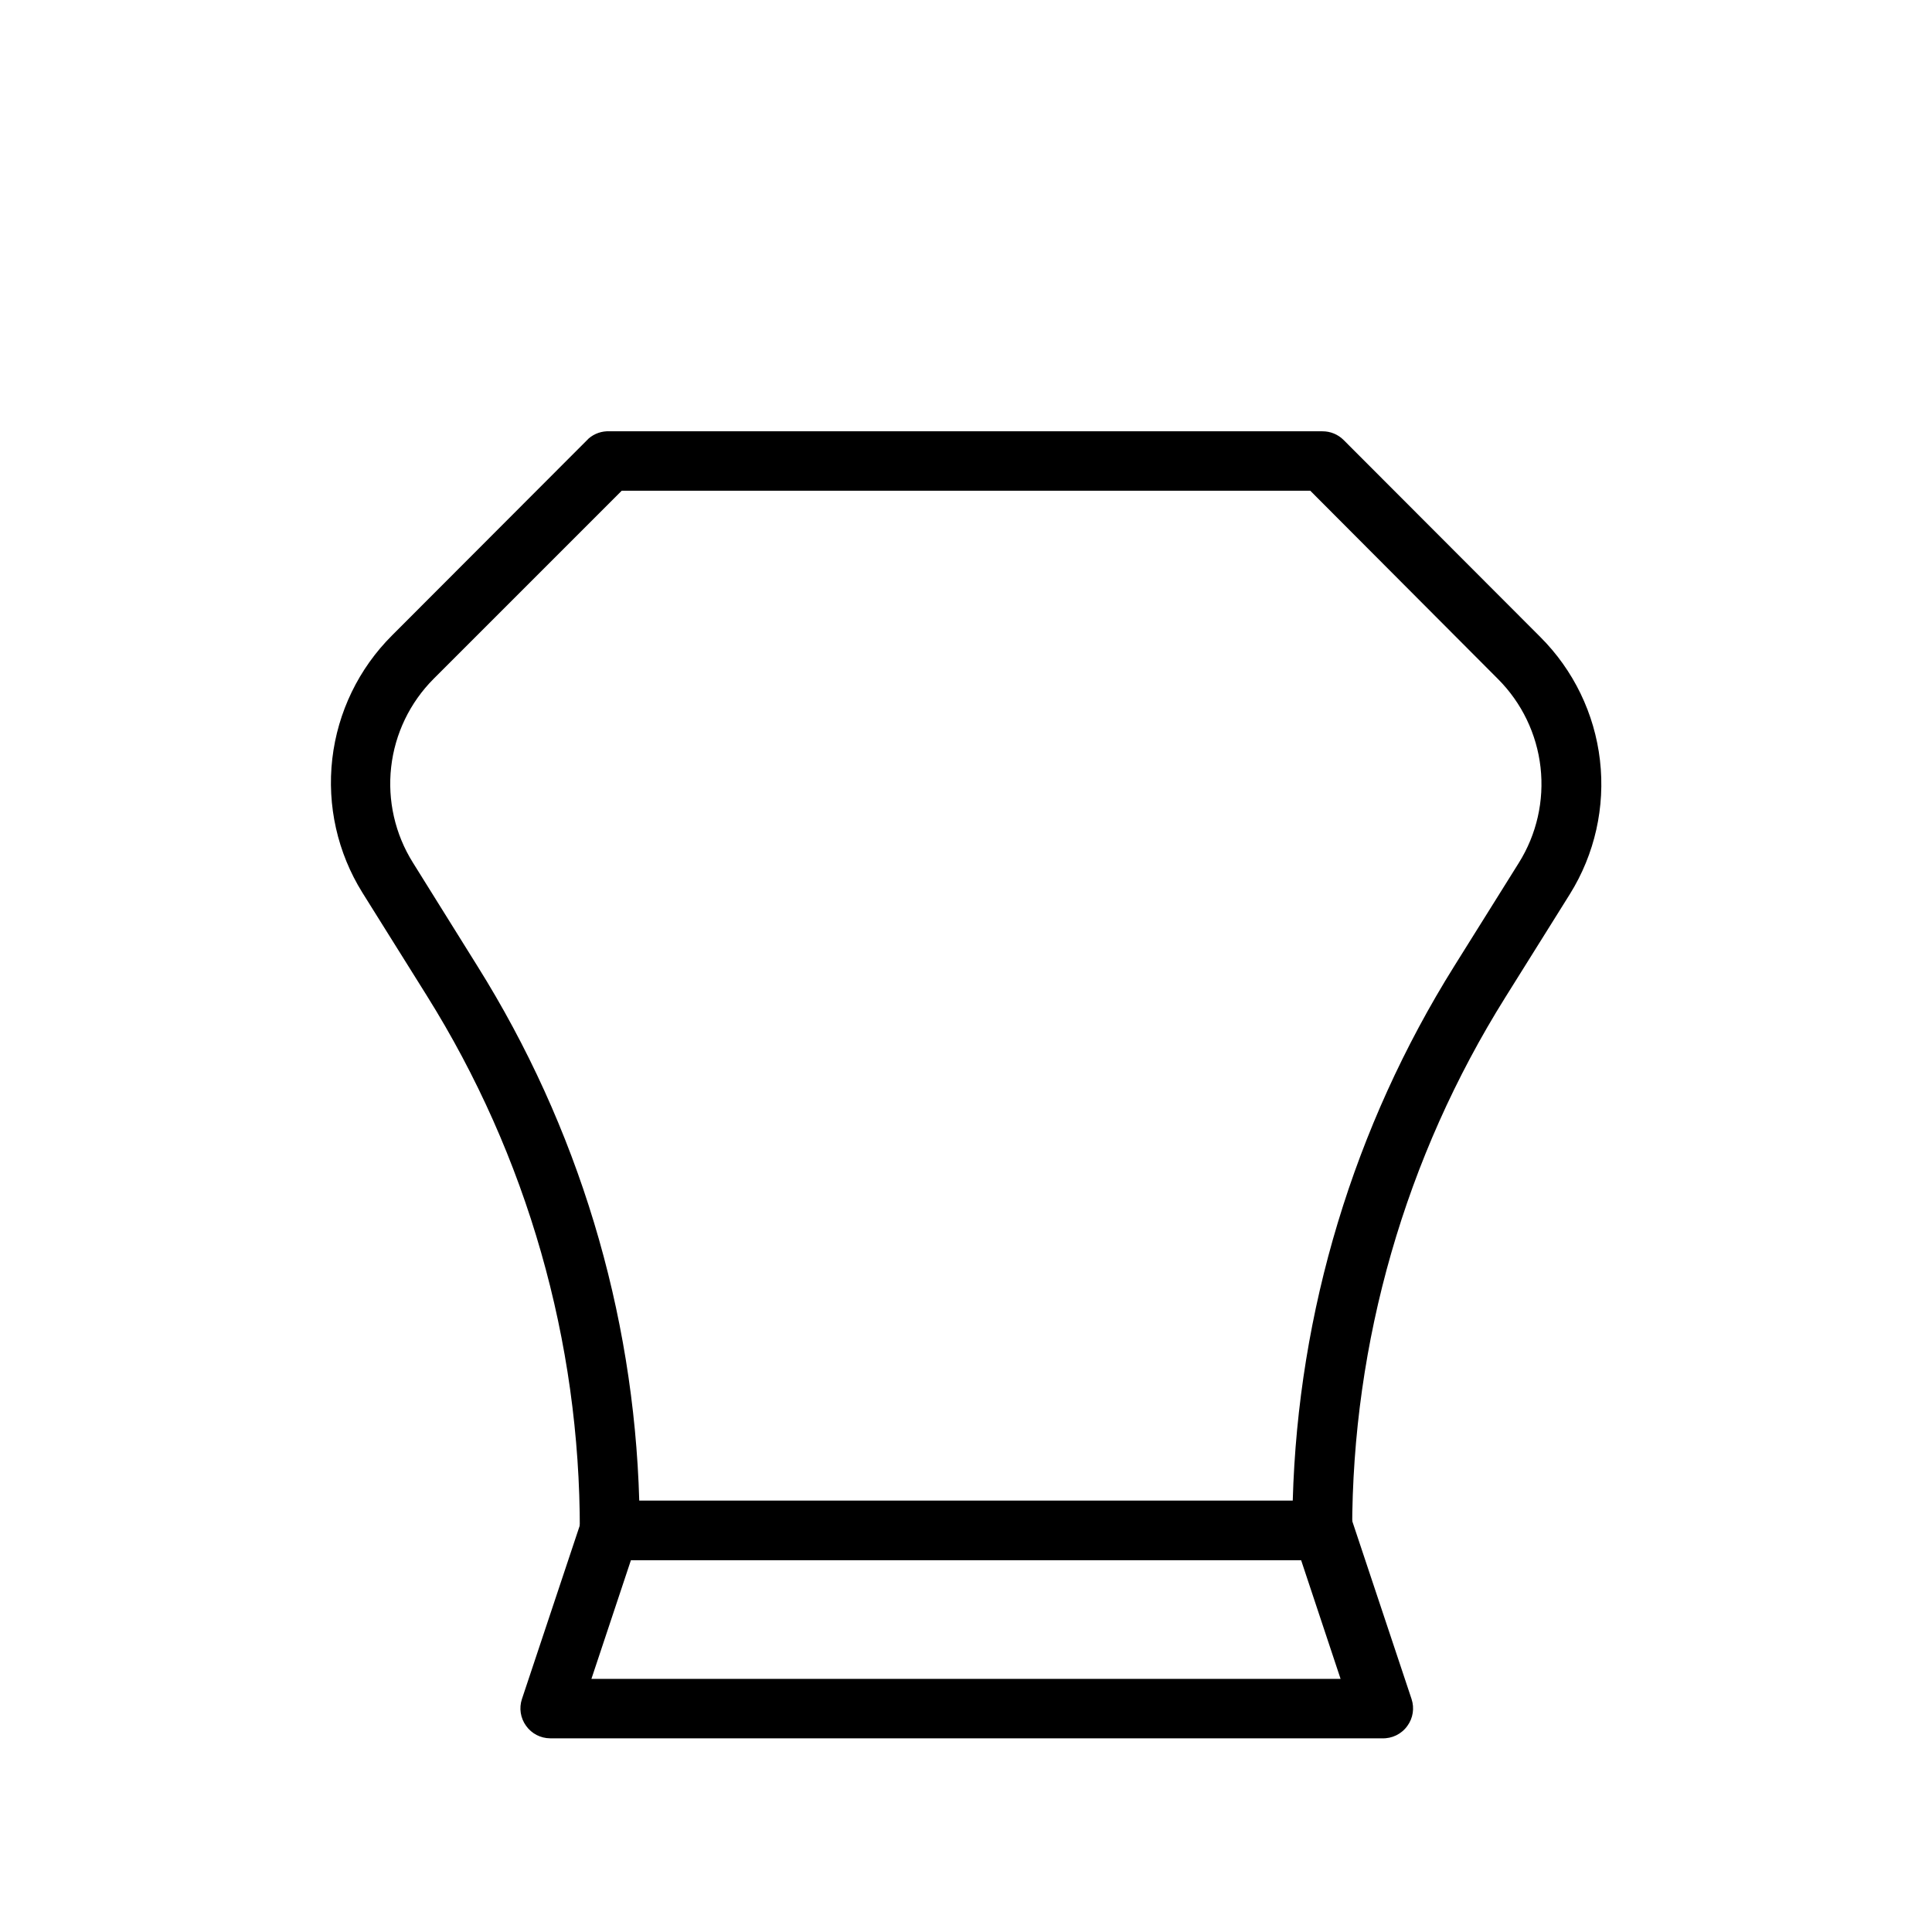 <?xml version="1.0" encoding="UTF-8"?>
<!-- Uploaded to: SVG Repo, www.svgrepo.com, Generator: SVG Repo Mixer Tools -->
<svg fill="#000000" width="800px" height="800px" version="1.1" viewBox="144 144 512 512" xmlns="http://www.w3.org/2000/svg">
 <g>
  <path d="m494.46 557.44h-188.93c-4.348 0-7.871-3.523-7.871-7.871 0.082-50.105-13.969-99.219-40.543-141.7l-17.082-27.316c-6.59-10.578-9.402-23.078-7.973-35.461 1.43-12.383 7.016-23.914 15.844-32.711l52.113-52.191c1.527-1.312 3.5-1.988 5.512-1.891h188.93c2.094-0.012 4.106 0.812 5.59 2.285l52.113 52.191c8.828 8.797 14.414 20.328 15.844 32.711 1.43 12.379-1.379 24.883-7.973 35.461l-17.082 27.316c-26.531 42.355-40.605 91.32-40.617 141.3 0 2.09-0.832 4.09-2.309 5.566-1.473 1.477-3.477 2.305-5.566 2.305zm-181.05-15.742h173.18c1.41-50.203 16.191-99.117 42.824-141.7l17.082-27.316c4.731-7.547 6.762-16.477 5.762-25.328-1-8.852-4.977-17.102-11.27-23.402l-49.754-49.906h-182.47l-49.828 49.828c-6.297 6.301-10.273 14.551-11.273 23.402-1 8.852 1.031 17.777 5.762 25.328l17.082 27.395c26.66 42.57 41.469 91.484 42.902 141.7z"/>
  <path d="m510.21 604.67h-220.42c-2.531-0.012-4.906-1.242-6.375-3.309-1.484-2.047-1.895-4.684-1.102-7.082l15.742-47.23v-0.004c1.086-3.207 4.094-5.359 7.481-5.352h188.93c3.531-0.184 6.75 2.004 7.875 5.352l15.742 47.23v0.004c0.793 2.398 0.383 5.035-1.102 7.082-1.547 2.184-4.098 3.426-6.769 3.309zm-209.48-15.746h198.54l-10.469-31.488h-177.59z"/>
 </g>
</svg>
